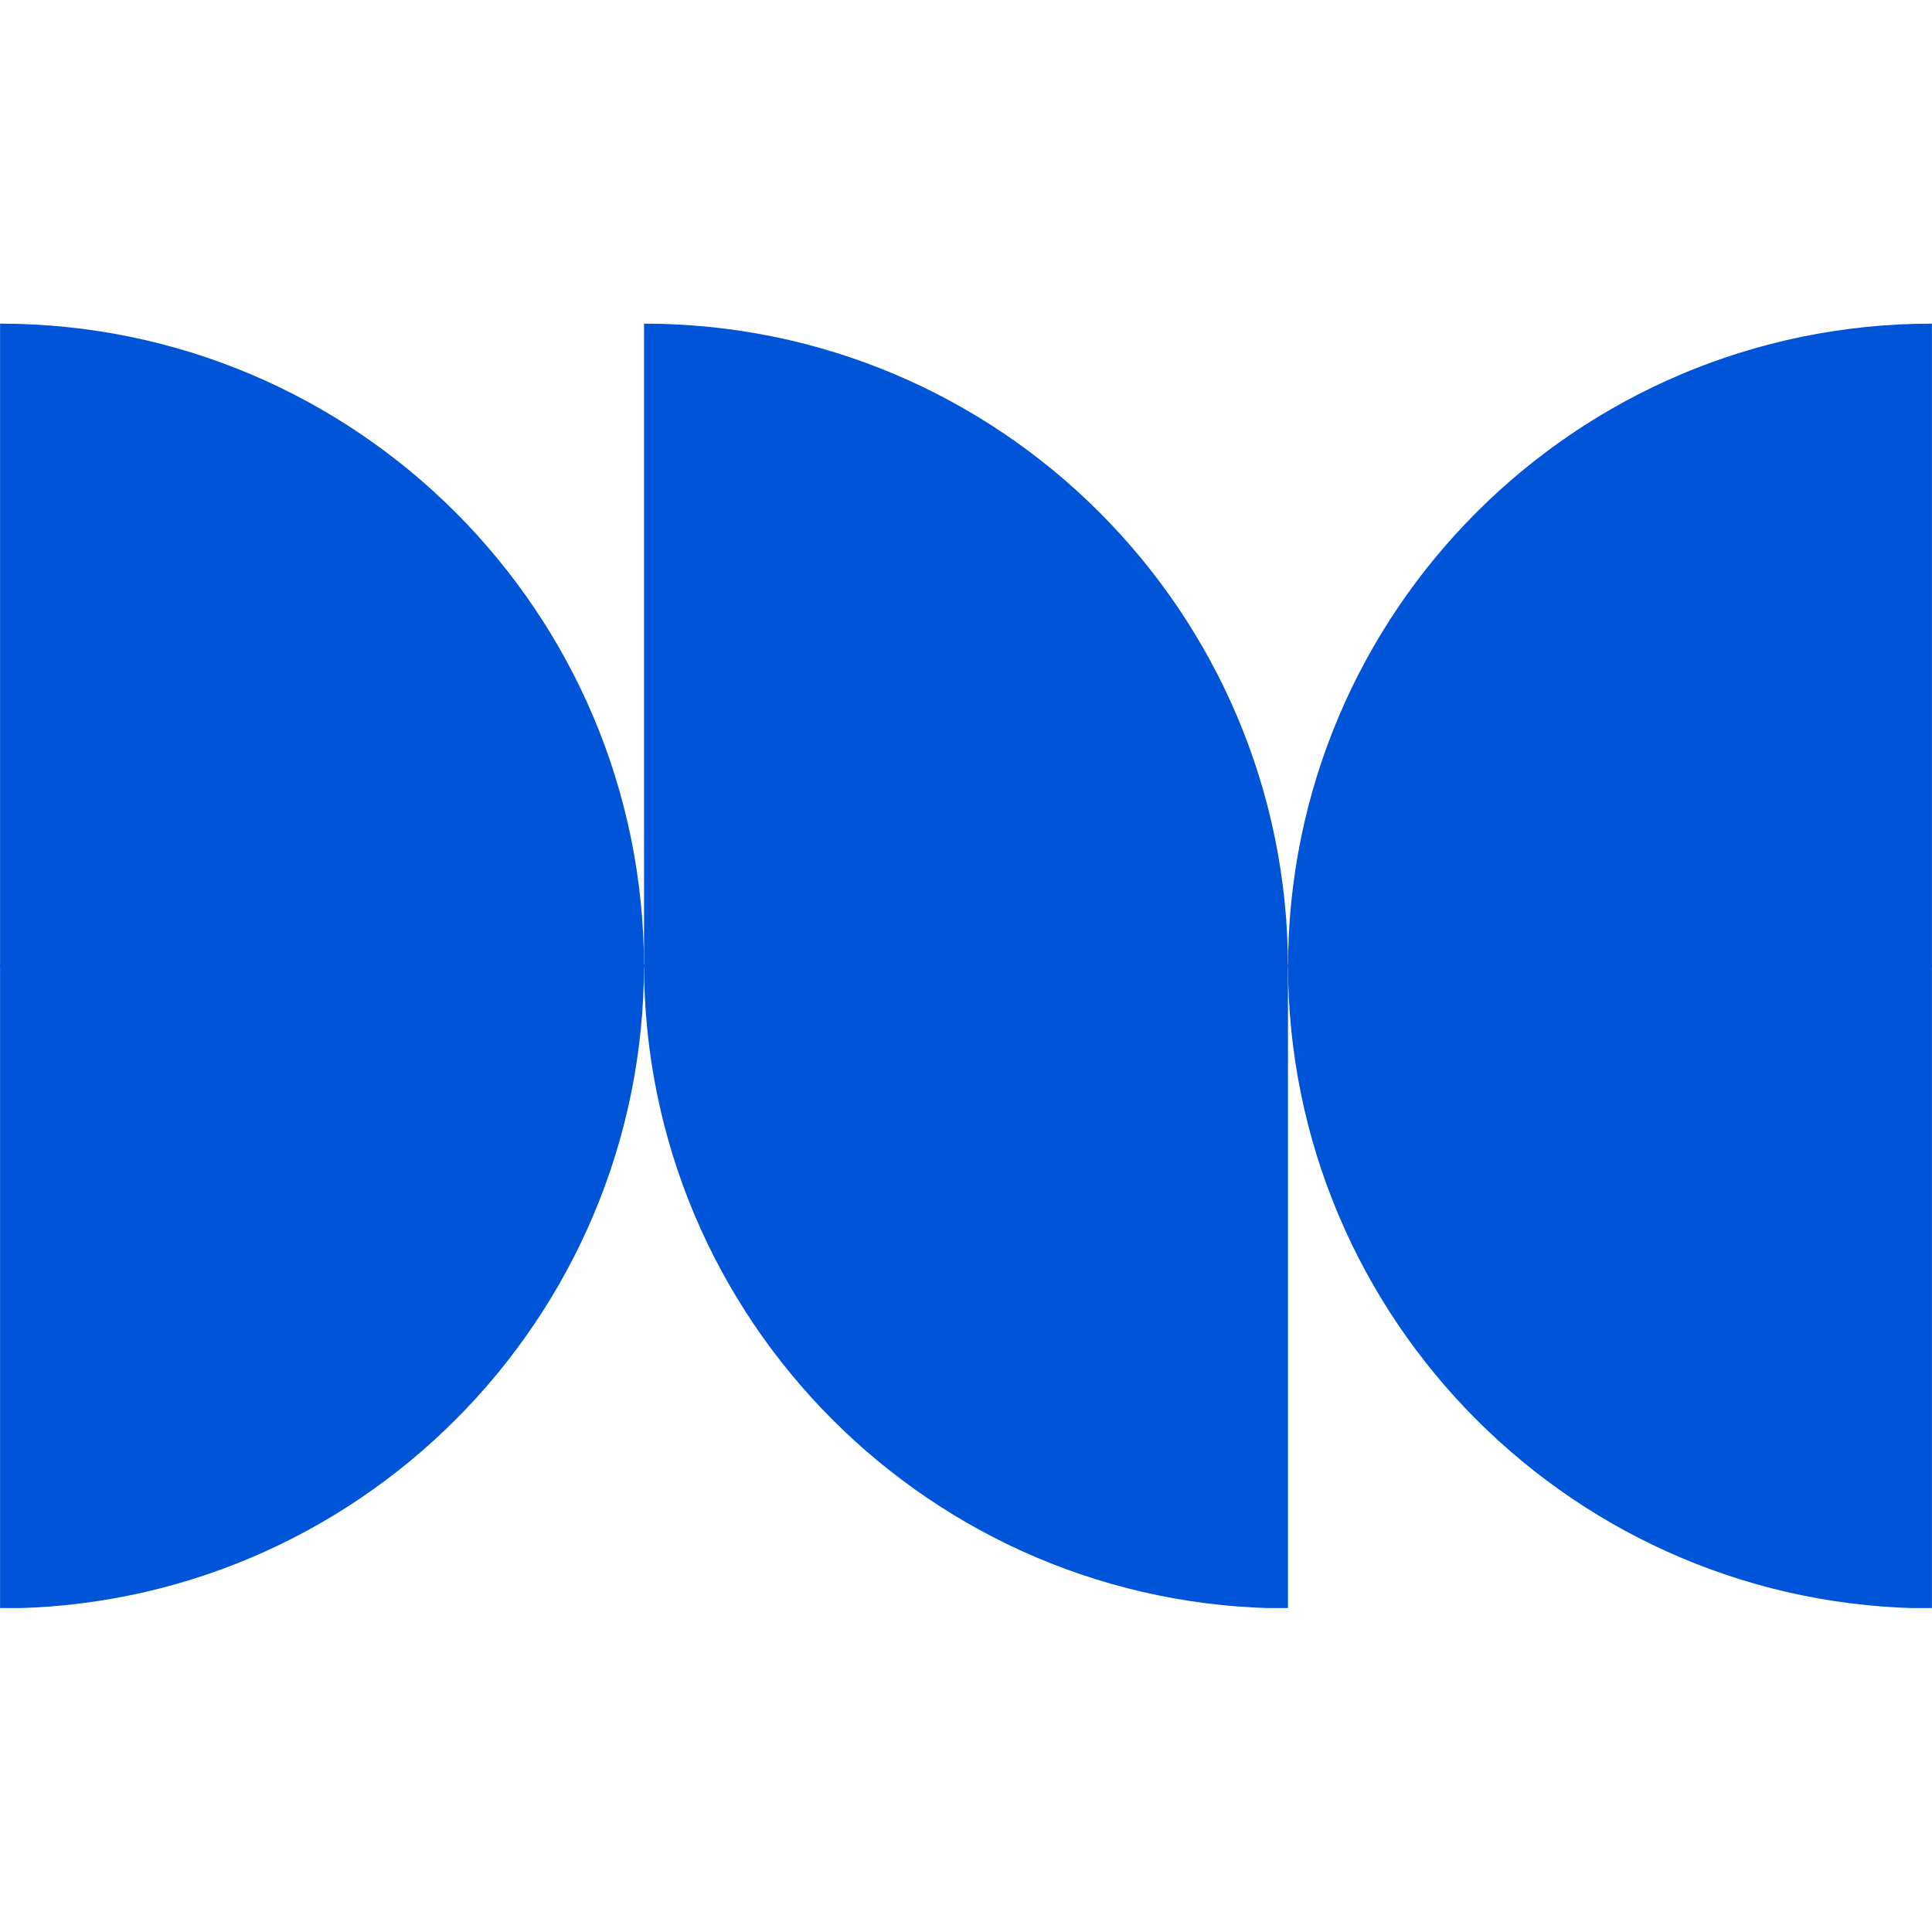 <svg xmlns="http://www.w3.org/2000/svg" xmlns:xlink="http://www.w3.org/1999/xlink" width="1080" zoomAndPan="magnify" viewBox="0 0 810 810" height="1080" preserveAspectRatio="xMidYMid meet" version="1.0"><defs><clipPath id="6d2c4b3063"><path d="M 0 135.676 L 271 135.676 L 271 406 L 0 406 Z M 0 135.676 " clip-rule="nonzero"/></clipPath><clipPath id="3bbfff4b09"><path d="M 0 404 L 271 404 L 271 674.176 L 0 674.176 Z M 0 404 " clip-rule="nonzero"/></clipPath><clipPath id="e9ab00a894"><path d="M 270 135.676 L 540 135.676 L 540 406 L 270 406 Z M 270 135.676 " clip-rule="nonzero"/></clipPath><clipPath id="43d775cc7d"><path d="M 270 404 L 540 404 L 540 674.176 L 270 674.176 Z M 270 404 " clip-rule="nonzero"/></clipPath><clipPath id="9d506e9a85"><path d="M 539 135.676 L 810 135.676 L 810 406 L 539 406 Z M 539 135.676 " clip-rule="nonzero"/></clipPath><clipPath id="645dd099c4"><path d="M 539 404 L 810 404 L 810 674.176 L 539 674.176 Z M 539 404 " clip-rule="nonzero"/></clipPath></defs><g clip-path="url(#6d2c4b3063)"><path fill="#0054d7" d="M 270.012 405.668 L 0.027 405.668 L 0.027 135.684 C 149.137 135.684 270.012 256.562 270.012 405.668 Z M 270.012 405.668 " fill-opacity="1" fill-rule="nonzero"/></g><g clip-path="url(#3bbfff4b09)"><path fill="#0054d7" d="M 270.012 404.355 L 0.027 404.355 L 0.027 674.336 C 149.137 674.336 270.012 553.461 270.012 404.355 Z M 270.012 404.355 " fill-opacity="1" fill-rule="nonzero"/></g><g clip-path="url(#e9ab00a894)"><path fill="#0054d7" d="M 539.988 405.668 L 270.012 405.668 L 270.012 135.684 C 419.117 135.684 539.988 256.562 539.988 405.668 Z M 539.988 405.668 " fill-opacity="1" fill-rule="nonzero"/></g><g clip-path="url(#43d775cc7d)"><path fill="#0054d7" d="M 270.012 404.355 L 539.992 404.355 L 539.992 674.336 C 390.883 674.336 270.012 553.461 270.012 404.355 Z M 270.012 404.355 " fill-opacity="1" fill-rule="nonzero"/></g><g clip-path="url(#9d506e9a85)"><path fill="#0054d7" d="M 539.988 405.668 L 809.973 405.668 L 809.973 135.684 C 660.863 135.684 539.988 256.562 539.988 405.668 Z M 539.988 405.668 " fill-opacity="1" fill-rule="nonzero"/></g><g clip-path="url(#645dd099c4)"><path fill="#0054d7" d="M 539.988 404.355 L 809.973 404.355 L 809.973 674.336 C 660.863 674.336 539.988 553.461 539.988 404.355 Z M 539.988 404.355 " fill-opacity="1" fill-rule="nonzero"/></g></svg>